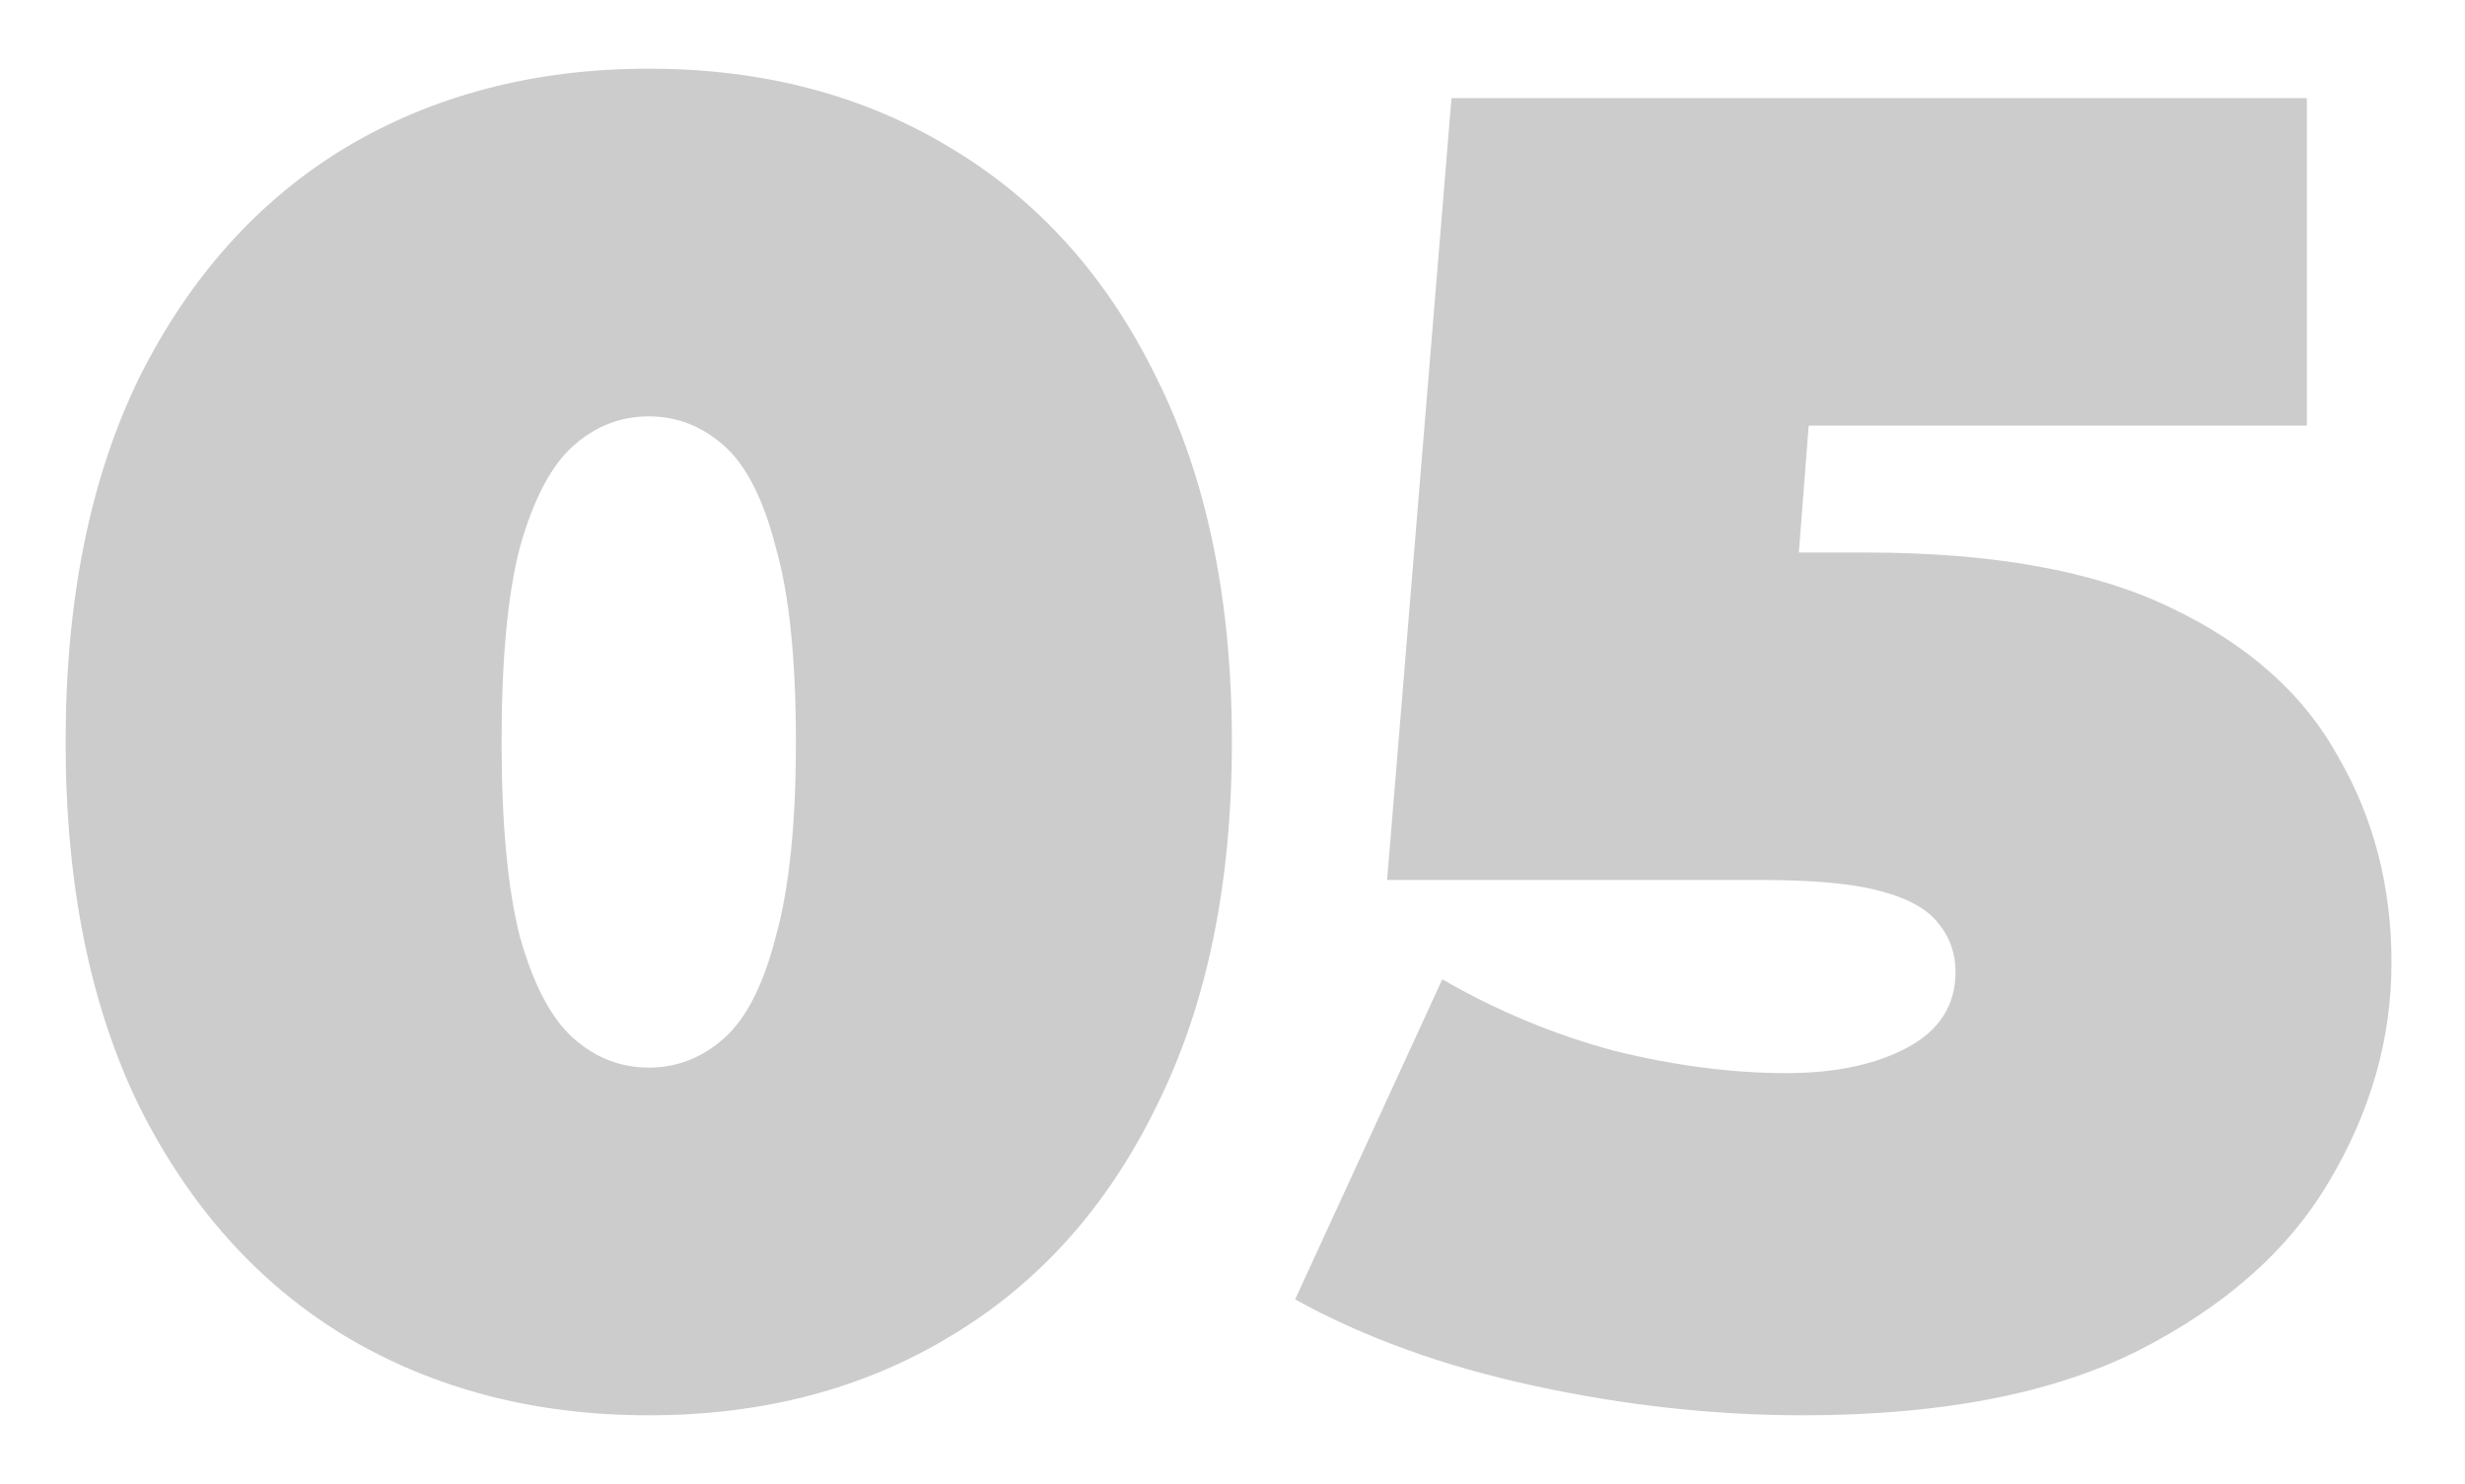<?xml version="1.0" encoding="UTF-8"?> <svg xmlns="http://www.w3.org/2000/svg" width="201" height="121" viewBox="0 0 201 121" fill="none"> <g opacity="0.2" filter="url(#filter0_d_1243_83)"> <path d="M52.9 111.4C43.6 111.4 35.35 109.25 28.15 104.95C21.05 100.65 15.45 94.4 11.35 86.2C7.35 78 5.35 68.1 5.35 56.5C5.35 44.9 7.35 35 11.35 26.8C15.45 18.6 21.05 12.35 28.15 8.05C35.35 3.75 43.6 1.6 52.9 1.6C62.2 1.6 70.4 3.75 77.5 8.05C84.7 12.35 90.3 18.6 94.3 26.8C98.4 35 100.45 44.9 100.45 56.5C100.45 68.1 98.4 78 94.3 86.2C90.3 94.4 84.7 100.65 77.5 104.95C70.4 109.25 62.2 111.4 52.9 111.4ZM52.9 83.05C55.2 83.05 57.25 82.25 59.05 80.65C60.85 79.05 62.25 76.3 63.25 72.4C64.35 68.5 64.9 63.2 64.9 56.5C64.9 49.7 64.35 44.4 63.25 40.6C62.25 36.7 60.85 33.95 59.05 32.35C57.25 30.75 55.2 29.95 52.9 29.95C50.6 29.95 48.55 30.75 46.75 32.35C44.95 33.95 43.5 36.7 42.4 40.6C41.4 44.4 40.9 49.7 40.9 56.5C40.9 63.2 41.4 68.5 42.4 72.4C43.5 76.3 44.95 79.05 46.75 80.65C48.55 82.25 50.6 83.05 52.9 83.05ZM147.007 111.4C139.807 111.4 132.507 110.6 125.107 109C117.707 107.4 111.207 105.05 105.607 101.95L117.607 75.85C122.107 78.45 126.807 80.4 131.707 81.7C136.607 82.9 141.257 83.5 145.657 83.5C149.657 83.5 152.957 82.8 155.557 81.4C158.157 80 159.457 77.95 159.457 75.25C159.457 73.75 159.007 72.45 158.107 71.35C157.207 70.15 155.607 69.25 153.307 68.65C151.107 68.05 147.857 67.75 143.557 67.75H113.107L118.357 4H188.107V30.7H130.807L148.657 15.55L145.507 56.2L127.657 41.05H152.107C162.507 41.05 170.807 42.55 177.007 45.55C183.307 48.55 187.857 52.6 190.657 57.7C193.557 62.7 195.007 68.3 195.007 74.5C195.007 80.7 193.307 86.65 189.907 92.35C186.607 97.95 181.407 102.55 174.307 106.15C167.307 109.65 158.207 111.4 147.007 111.4Z" fill="black"></path> </g> <defs> <filter id="filter0_d_1243_83" x="0.35" y="0.6" width="199.658" height="119.801" filterUnits="userSpaceOnUse" color-interpolation-filters="sRGB"> <feFlood flood-opacity="0" result="BackgroundImageFix"></feFlood> <feColorMatrix in="SourceAlpha" type="matrix" values="0 0 0 0 0 0 0 0 0 0 0 0 0 0 0 0 0 0 127 0" result="hardAlpha"></feColorMatrix> <feOffset dy="4"></feOffset> <feGaussianBlur stdDeviation="2.5"></feGaussianBlur> <feComposite in2="hardAlpha" operator="out"></feComposite> <feColorMatrix type="matrix" values="0 0 0 0 0 0 0 0 0 0 0 0 0 0 0 0 0 0 0.3 0"></feColorMatrix> <feBlend mode="normal" in2="BackgroundImageFix" result="effect1_dropShadow_1243_83"></feBlend> <feBlend mode="normal" in="SourceGraphic" in2="effect1_dropShadow_1243_83" result="shape"></feBlend> </filter> </defs> </svg> 